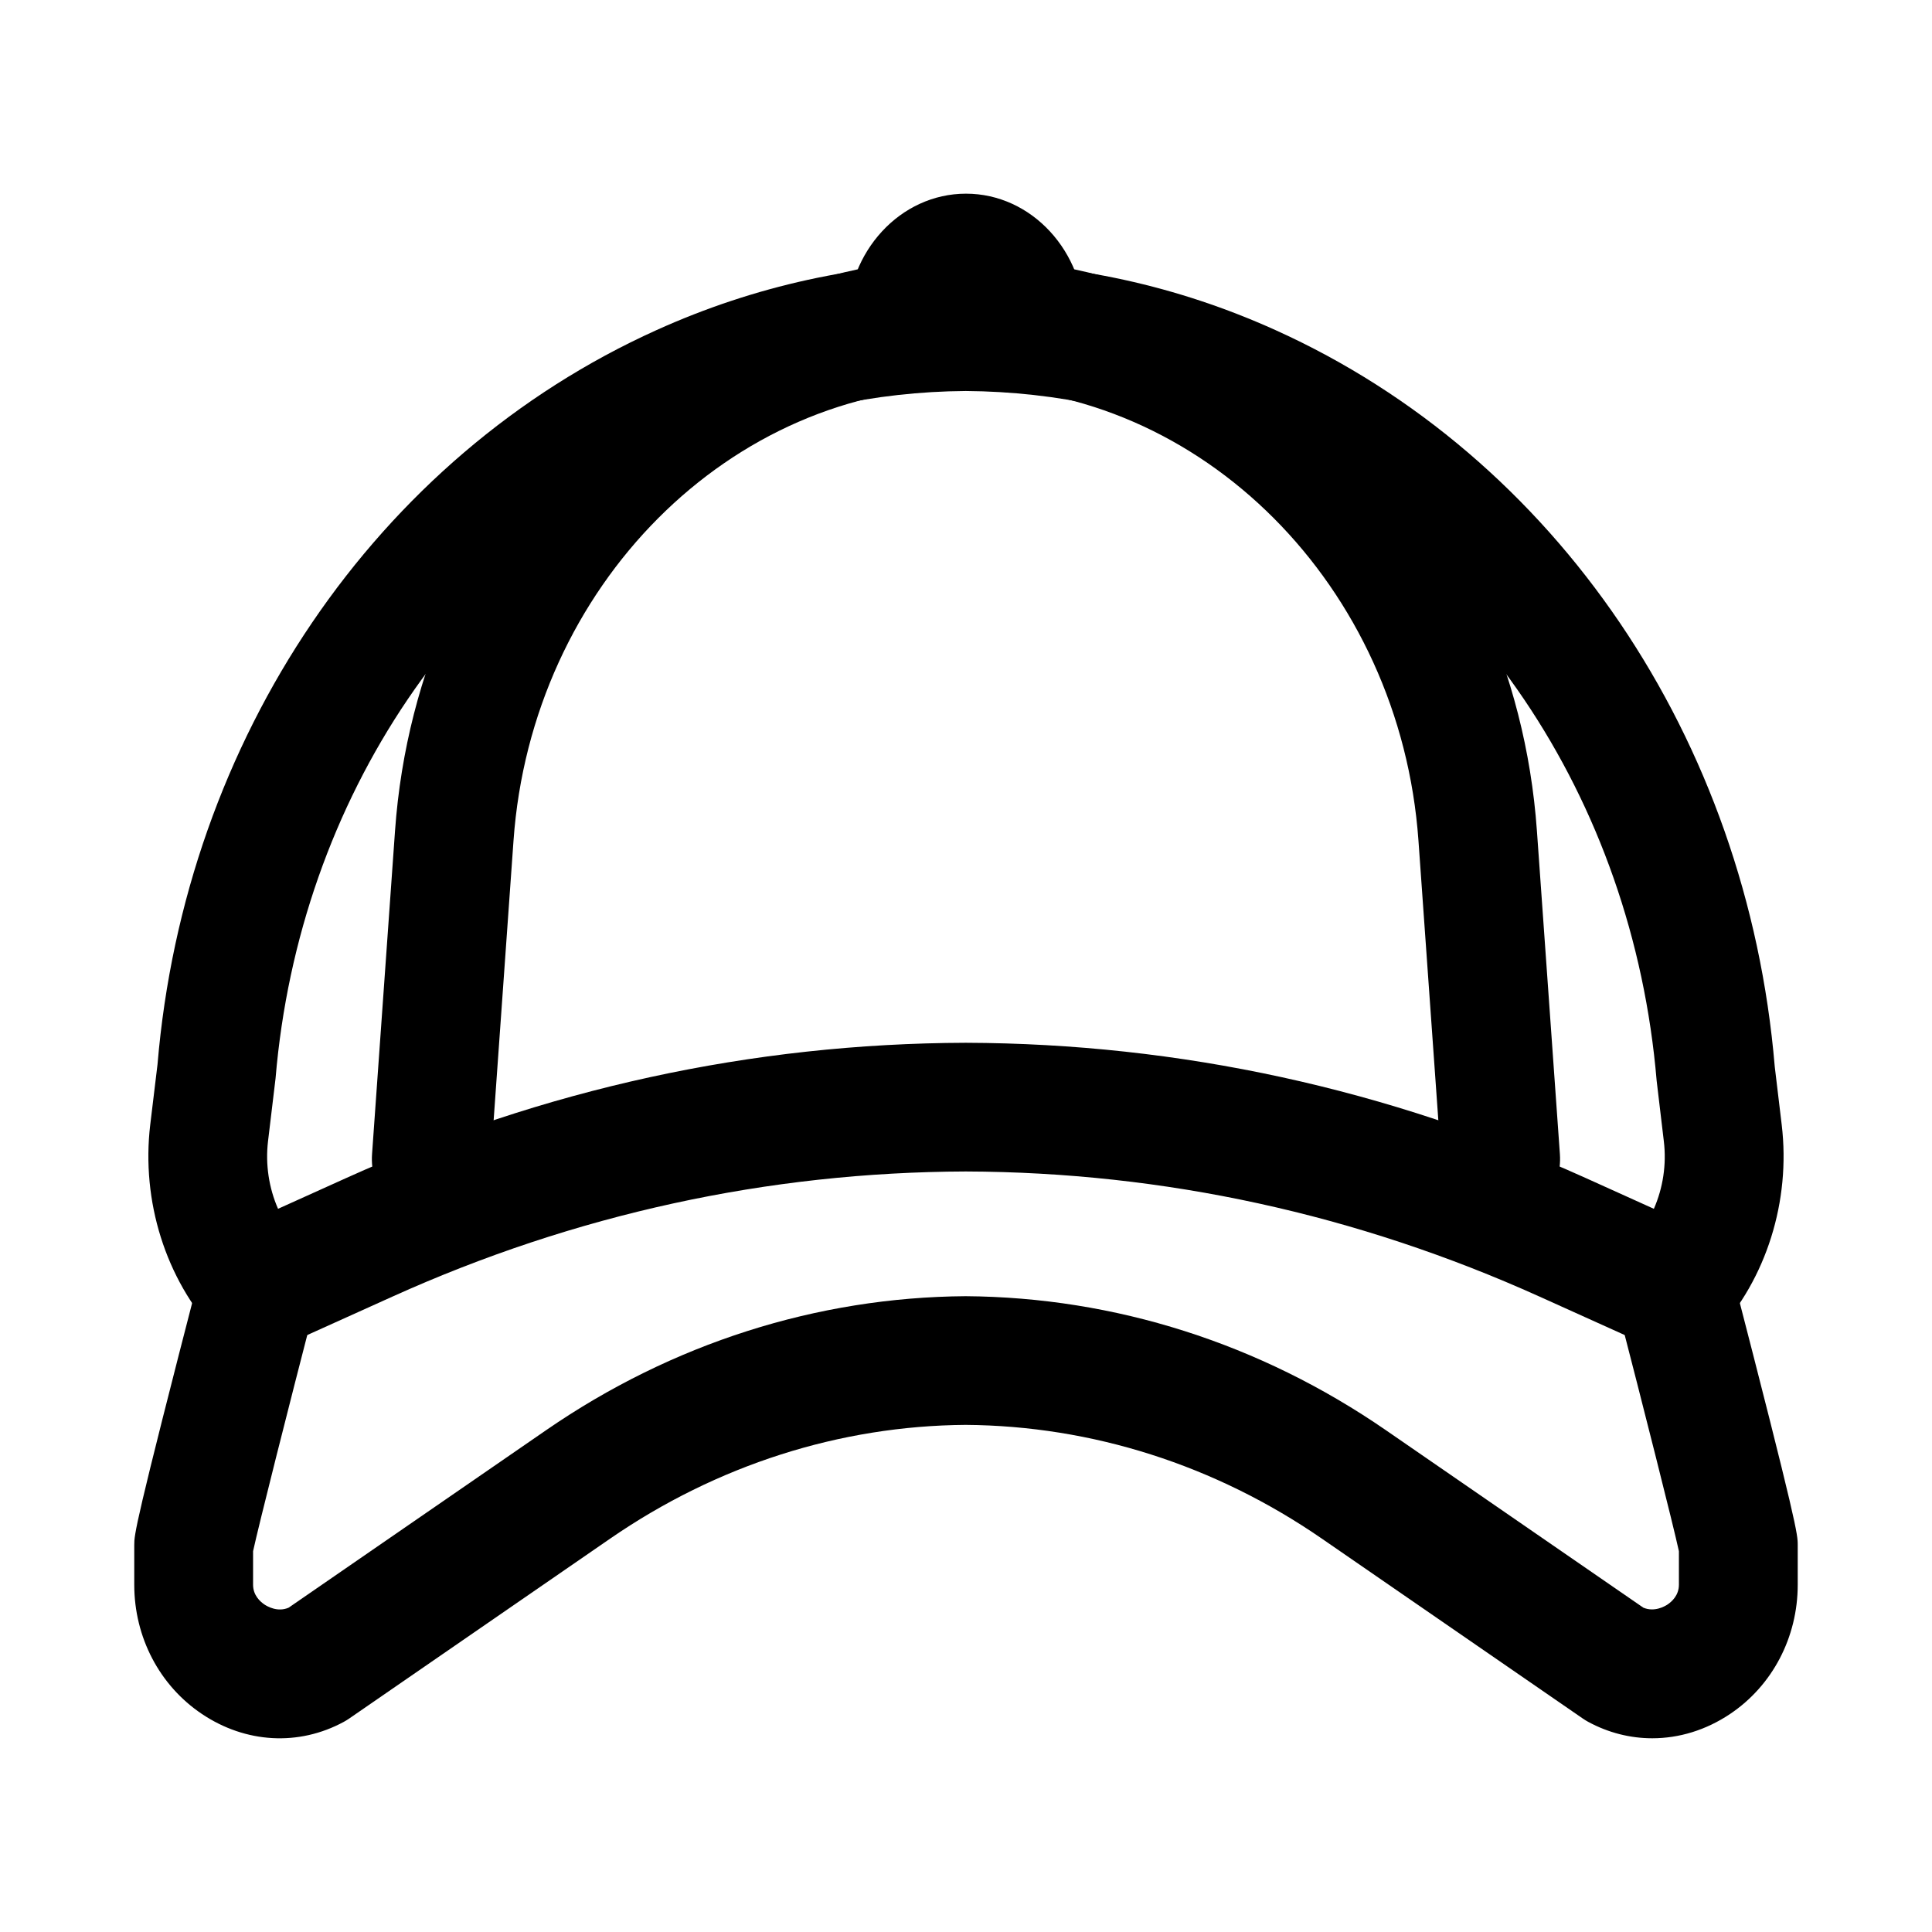 <?xml version="1.0" encoding="UTF-8"?>
<!-- Uploaded to: SVG Repo, www.svgrepo.com, Generator: SVG Repo Mixer Tools -->
<svg fill="#000000" width="800px" height="800px" version="1.1" viewBox="144 144 512 512" xmlns="http://www.w3.org/2000/svg">
 <g>
  <path d="m581.87 604.66c-5.812 0-11.609-1.441-16.973-4.348-0.477-0.258-0.953-0.551-1.414-0.867l-69.188-47.699c-28.258-19.477-60.902-29.902-94.402-30.137-33.289 0.234-65.93 10.66-94.188 30.137l-69.188 47.699c-0.461 0.316-0.938 0.609-1.414 0.867-11.93 6.473-25.984 5.688-37.578-2.082-11.242-7.527-17.945-20.332-17.945-34.258v-10.508c0-2.832 0-4.871 17.574-72.824 2.352-9.07 11.117-14.305 19.402-11.816 8.379 2.539 13.27 11.949 10.918 21.027-7.137 27.582-14.898 58.293-16.406 65.234v8.887c0 2.805 1.891 4.488 3.027 5.246 0.801 0.531 3.508 2.082 6.398 0.832l68.297-47.082c33.273-22.926 71.695-35.191 111.1-35.465 39.621 0.277 78.043 12.543 111.32 35.465l68.297 47.082c2.891 1.215 5.598-0.309 6.398-0.832 1.133-0.758 3.023-2.438 3.023-5.246v-8.887c-1.508-6.945-9.273-37.656-16.406-65.238-2.352-9.078 2.535-18.488 10.918-21.027 8.301-2.488 17.051 2.746 19.402 11.816 17.574 67.957 17.574 69.996 17.574 72.828v10.508c0 13.926-6.703 26.73-17.941 34.258-6.379 4.273-13.5 6.43-20.602 6.43z"/>
  <path d="m587.68 502.3c-2.047 0-4.106-0.426-6.059-1.316l-29.629-13.371c-48.383-21.832-99.539-32.984-152.04-33.16-52.43 0.176-103.58 11.324-151.95 33.16l-29.629 13.371c-5.871 2.664-12.684 1.215-17.188-3.672-13.285-14.379-19.773-35.023-17.375-55.219l1.938-16.055c7.227-86.219 57.934-161.03 132.24-194.56 25.984-11.734 53.535-17.777 81.918-17.969 28.566 0.191 56.121 6.238 82.102 17.969 74.309 33.535 125.02 108.34 132.32 195.2l1.844 15.398c2.414 20.211-4.074 40.855-17.359 55.234-3.008 3.258-7.035 4.988-11.125 4.988zm-187.78-254.68c-24.078 0.168-47.617 5.328-69.805 15.34-63.516 28.66-106.83 92.582-113.07 166.82l-2 16.688c-0.723 6.144 0.246 12.375 2.66 17.879l18.188-8.211c52.199-23.566 107.39-35.609 164.07-35.789 56.734 0.184 111.95 12.227 164.16 35.781l18.188 8.219c2.414-5.512 3.383-11.742 2.644-17.887l-1.902-16.031c-6.32-74.887-49.629-138.81-113.14-167.47-22.188-10.012-45.727-15.172-69.988-15.34z"/>
  <path d="m541.68 468.2c-8.148 0-15.055-6.797-15.684-15.746l-6.09-85.672c-4.781-67.449-57.453-120.29-119.91-120.29s-115.13 52.836-119.91 120.29l-6.09 85.672c-0.66 9.379-8.039 16.43-16.914 15.695-8.656-0.723-15.145-8.918-14.484-18.312l6.09-85.672c6.043-85.109 72.492-151.78 151.31-151.78 78.812 0 145.27 66.668 151.3 151.78l6.09 85.672c0.66 9.395-5.828 17.586-14.484 18.312-0.414 0.035-0.832 0.051-1.23 0.051z"/>
  <path d="m415.74 246.49c-8.703 0-15.742-7.637-15.742-17.055v-0.023c0 9.418-7.043 17.07-15.742 17.07-8.703 0-15.742-7.629-15.742-17.047-0.004-18.812 14.125-34.109 31.484-34.109s31.488 15.297 31.488 34.109c0 9.418-7.043 17.055-15.746 17.055z"/>
 </g>
</svg>